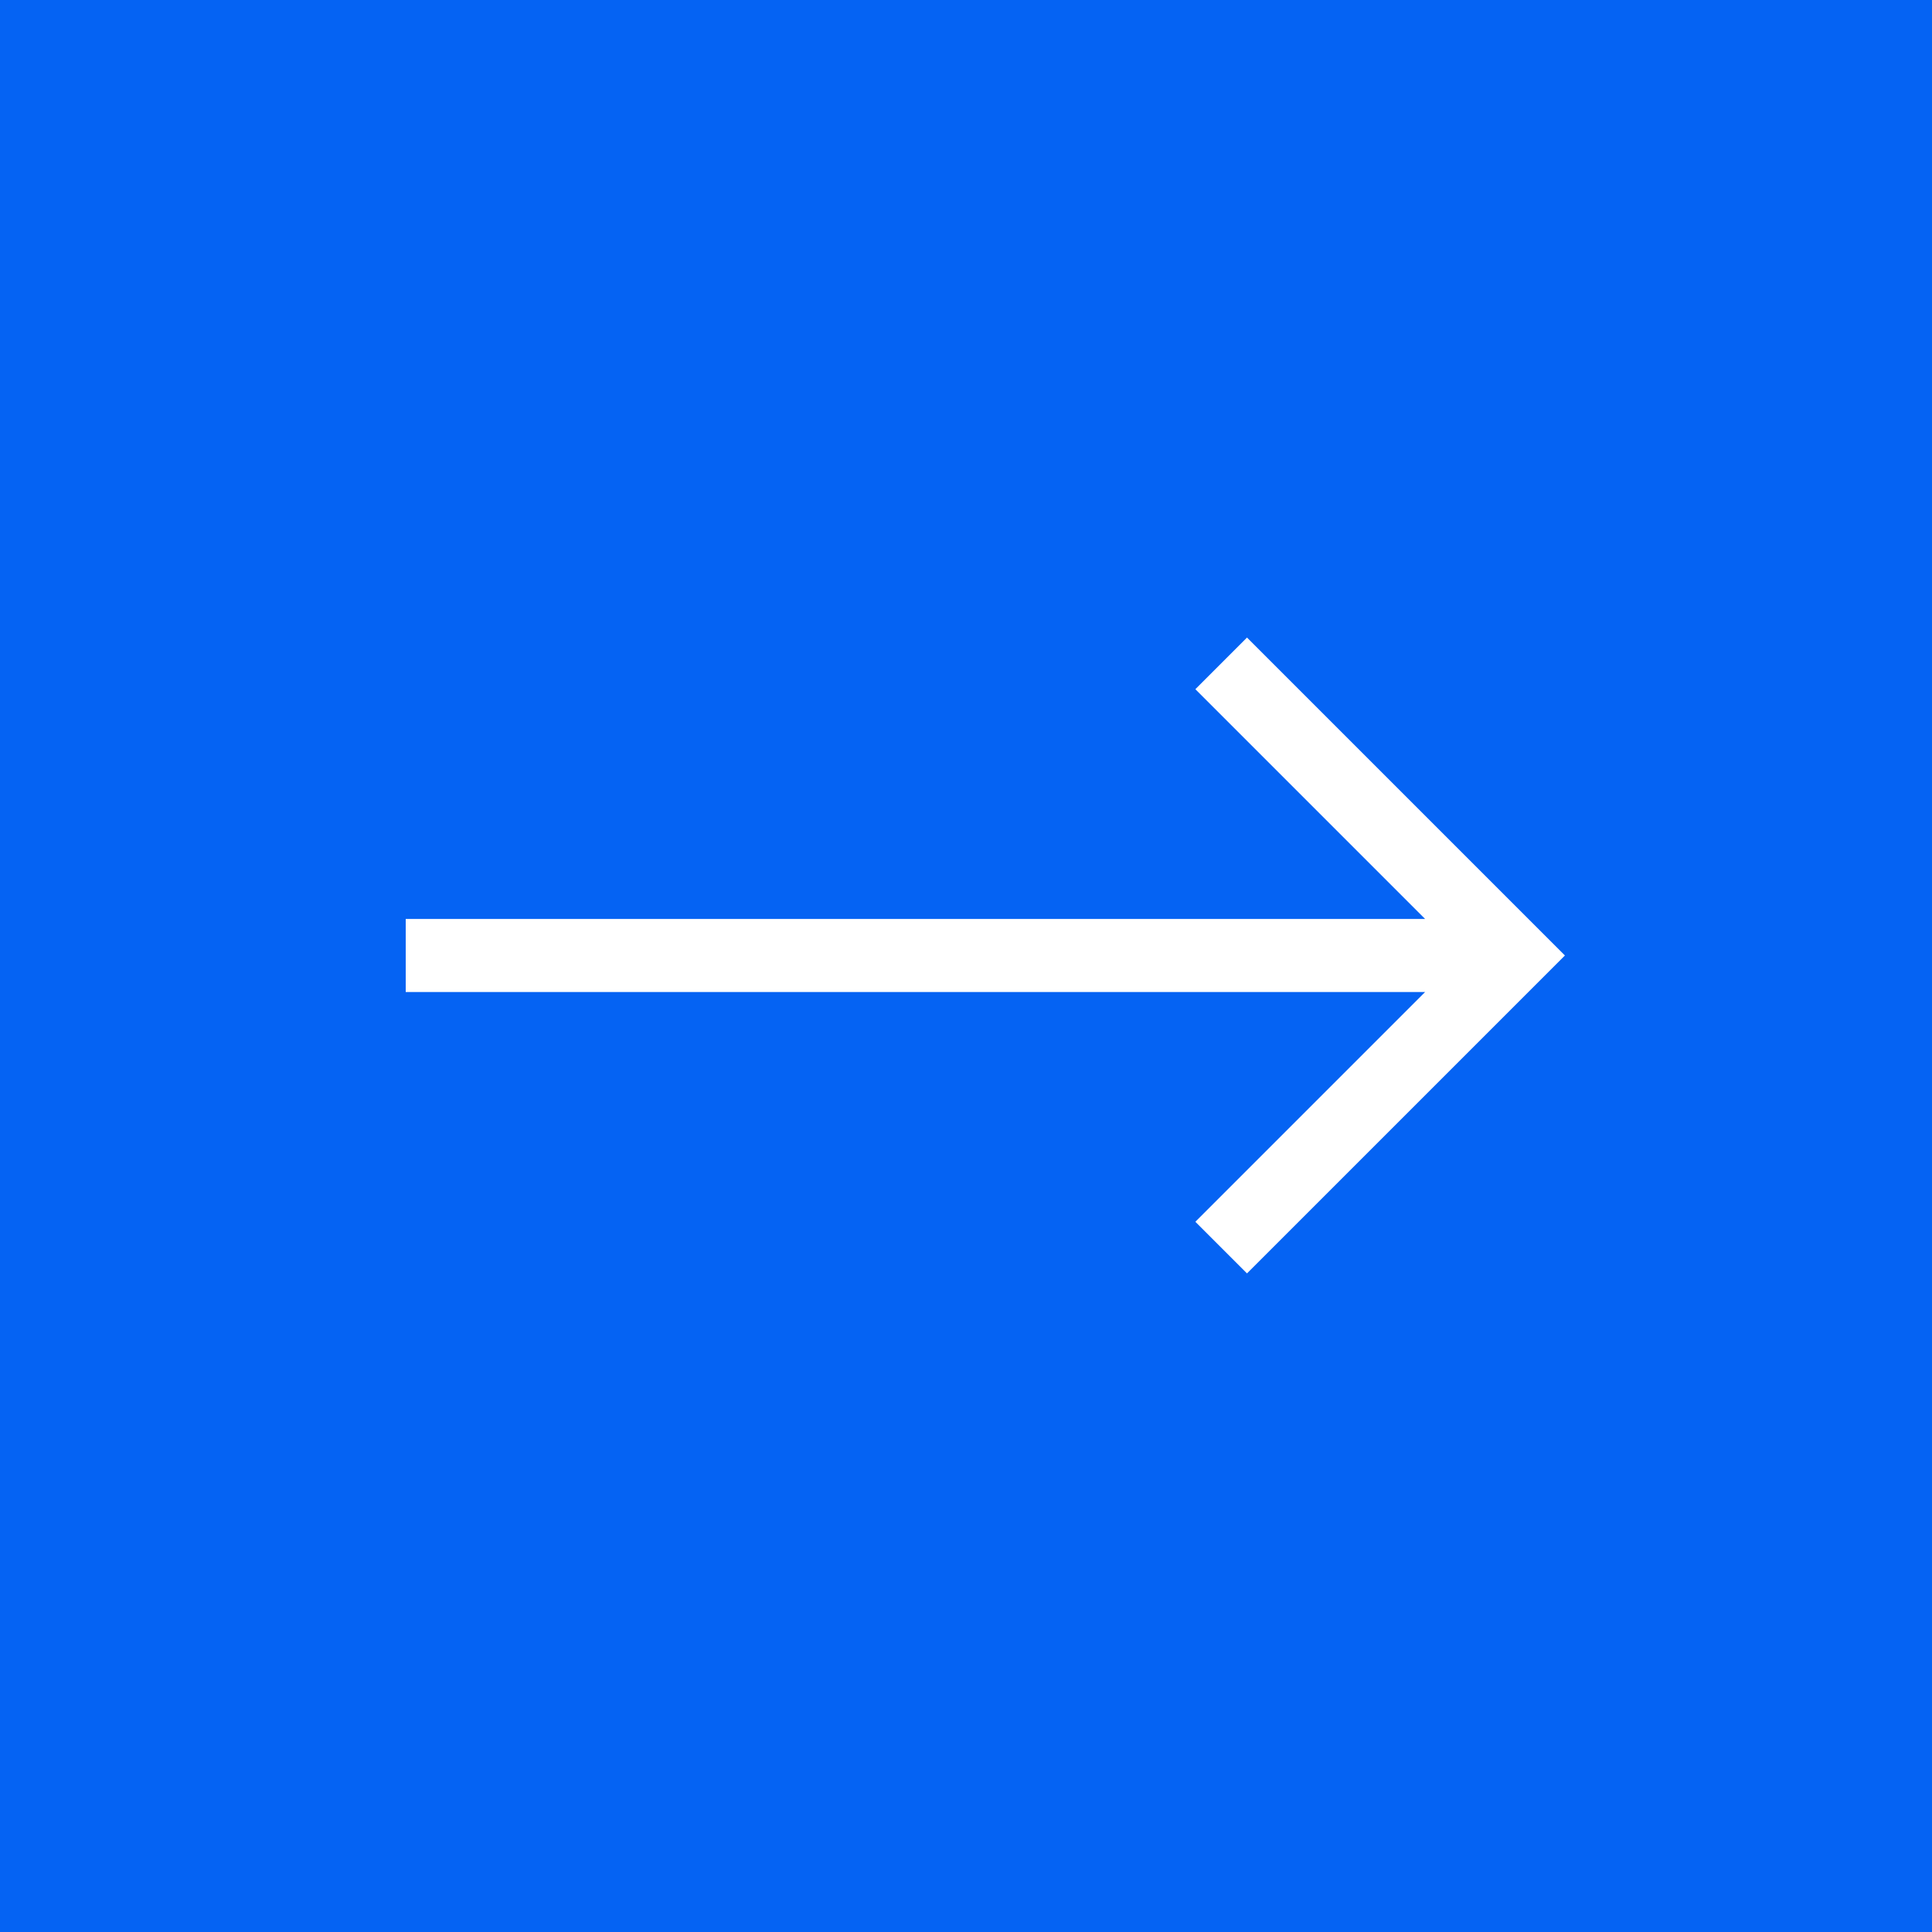 <?xml version="1.0" encoding="UTF-8"?> <svg xmlns="http://www.w3.org/2000/svg" width="100" height="100" viewBox="0 0 100 100" fill="none"><rect width="100" height="100" fill="#0563F3"></rect><path d="M64.544 33L61.872 35.673L73.765 47.566H21V51.346H73.765L61.872 63.239L64.544 65.911L81 49.456L64.544 33Z" fill="white"></path></svg> 
